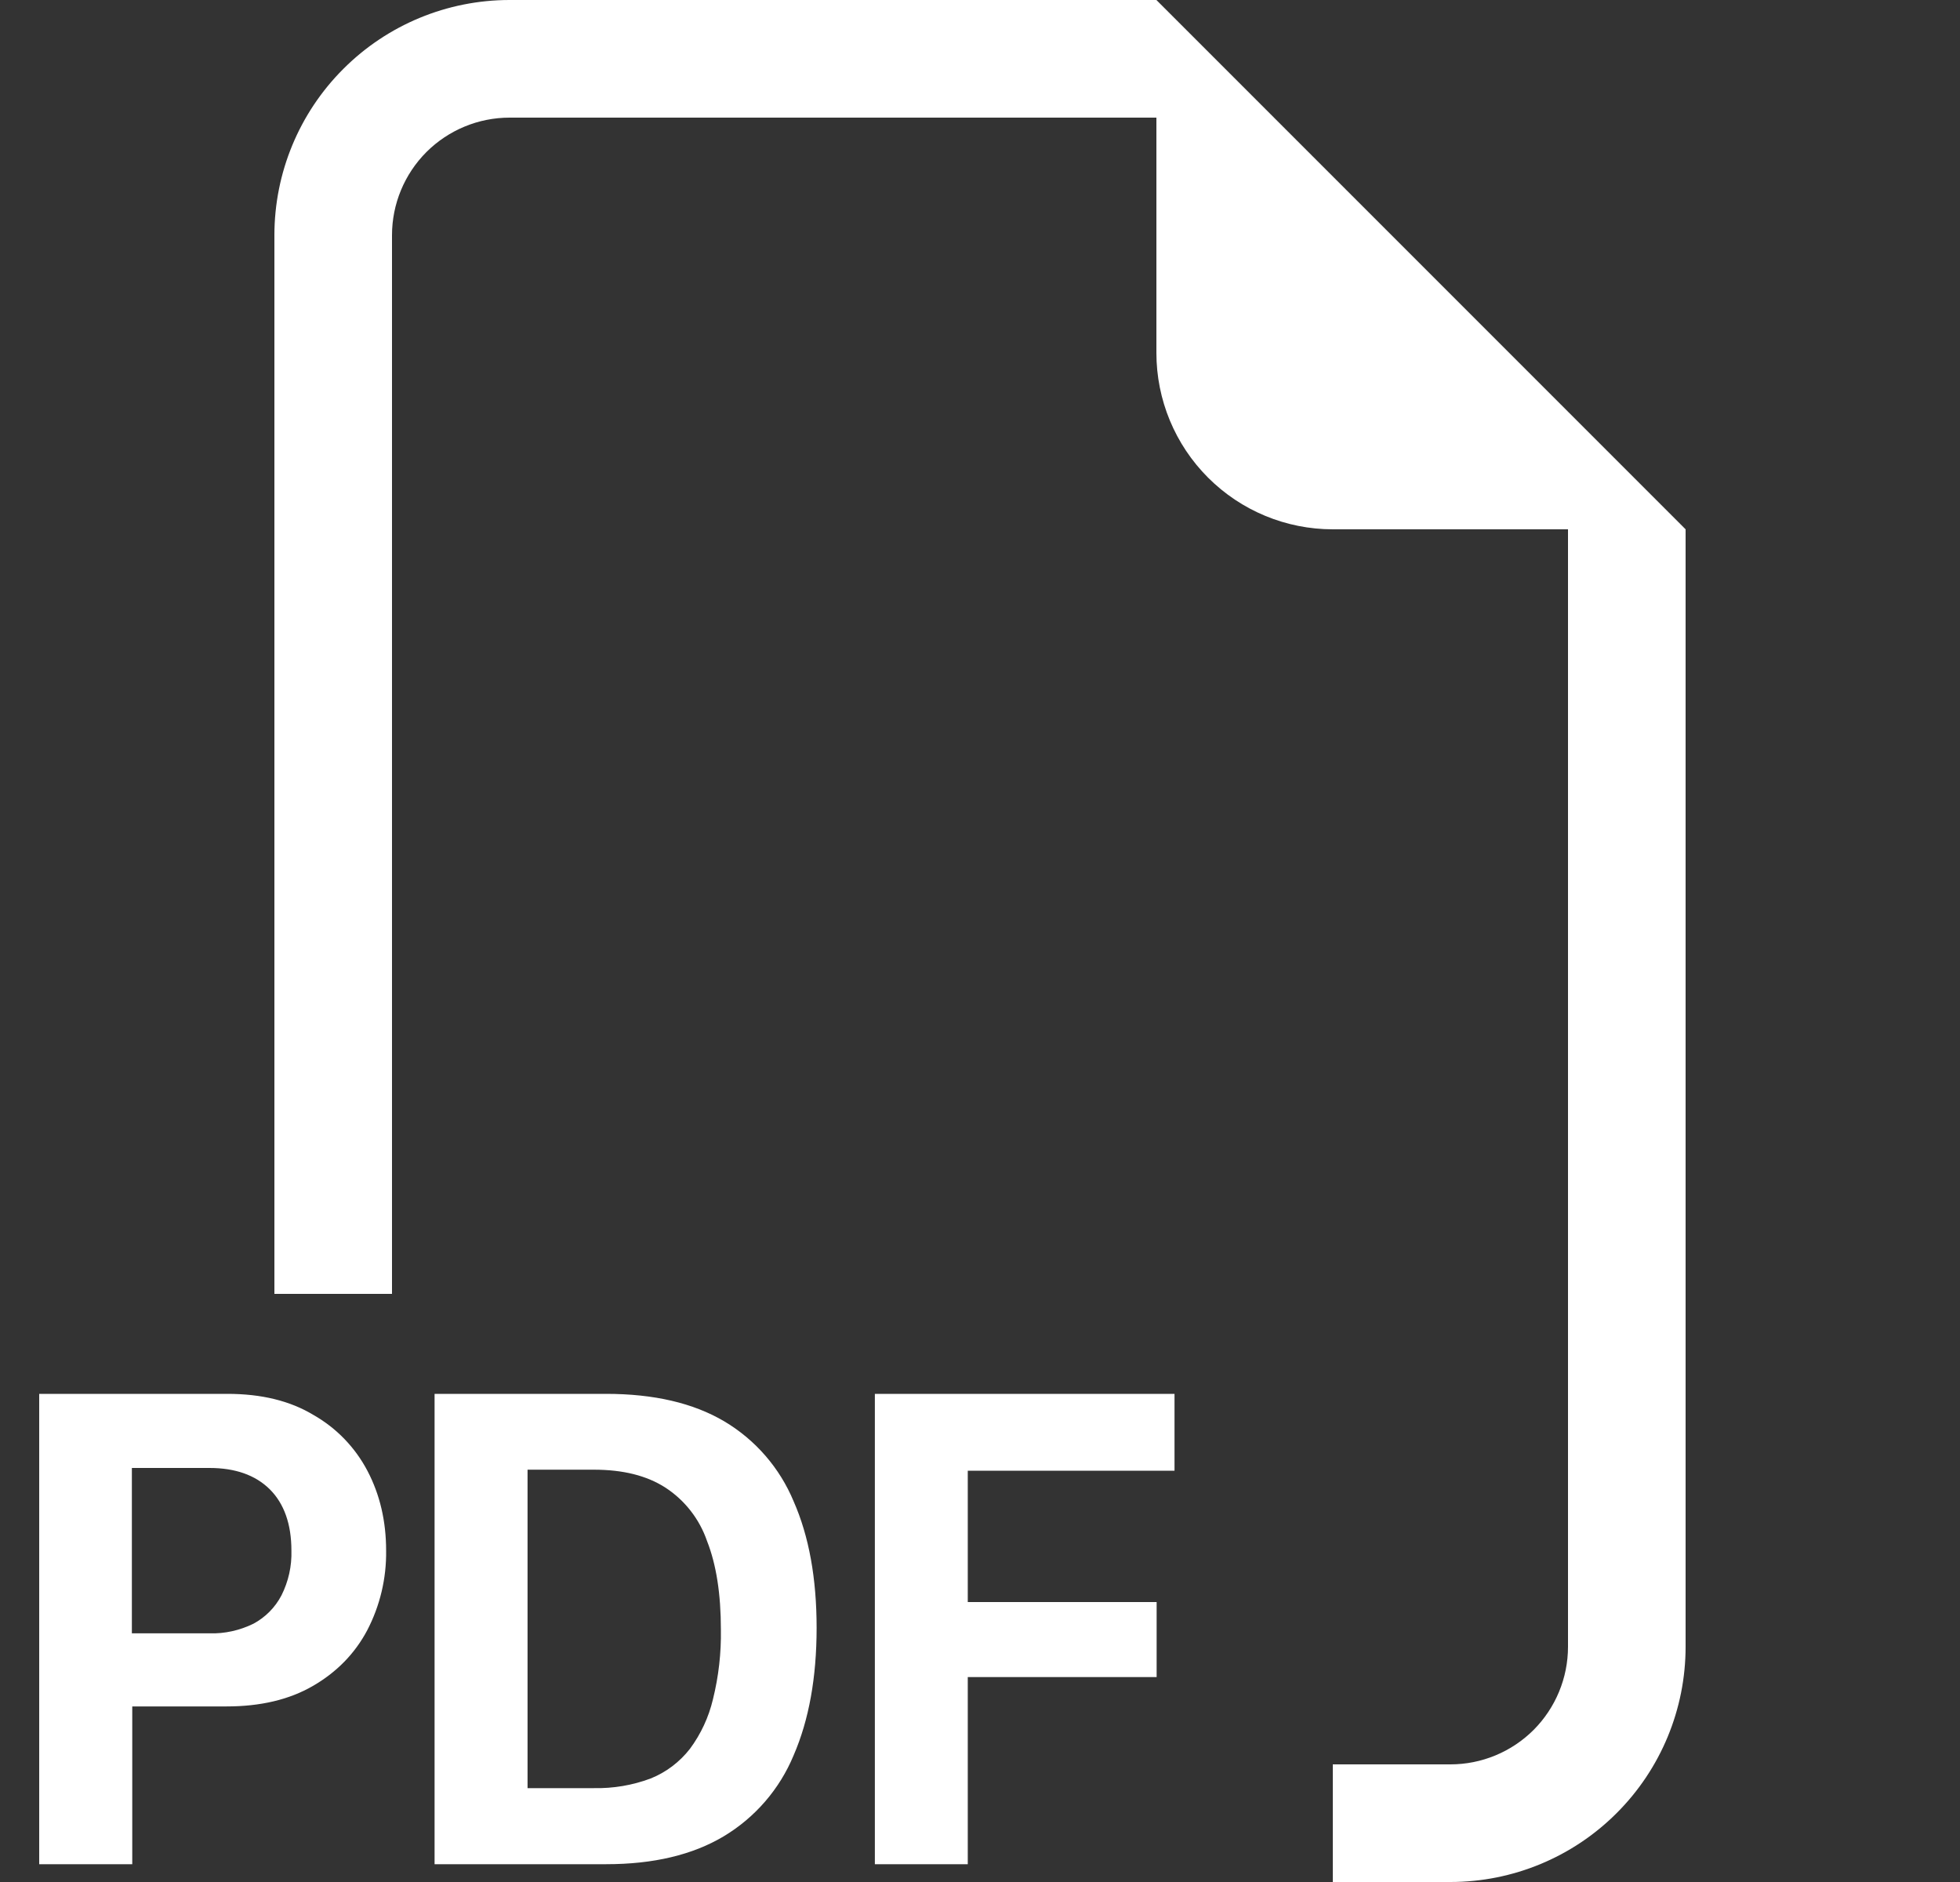 <svg width="25" height="24" viewBox="0 0 25 24" fill="white"
  xmlns="http://www.w3.org/2000/svg">
  <rect x="0" y="0" width="25" height="24" fill="#333333" stroke="none"/>
  <g clip-path="url(#clip0_448_1199)">
    <path fill-rule="evenodd" clip-rule="evenodd" d="M21.5 6.75V21C21.5 21.796 21.184 22.559 20.621 23.121C20.059 23.684 19.296 24 18.5 24H17V22.5H18.5C18.898 22.5 19.279 22.342 19.561 22.061C19.842 21.779 20 21.398 20 21V6.75H17C16.403 6.75 15.831 6.513 15.409 6.091C14.987 5.669 14.75 5.097 14.75 4.5V1.5H6.5C6.102 1.5 5.721 1.658 5.439 1.939C5.158 2.221 5 2.602 5 3V16.5H3.5V3C3.5 2.204 3.816 1.441 4.379 0.879C4.941 0.316 5.704 0 6.5 0L14.75 0L21.5 6.75ZM2.9 17.775H0.5V23.773H1.687V21.761H2.891C3.321 21.761 3.688 21.675 3.989 21.501C4.293 21.326 4.526 21.088 4.684 20.79C4.847 20.477 4.93 20.128 4.925 19.774C4.925 19.399 4.846 19.061 4.688 18.759C4.531 18.459 4.292 18.211 3.998 18.044C3.698 17.863 3.333 17.775 2.9 17.775ZM3.717 19.774C3.723 19.972 3.679 20.168 3.59 20.345C3.51 20.498 3.386 20.624 3.233 20.706C3.058 20.792 2.865 20.835 2.671 20.829H1.682V18.72H2.672C2.999 18.72 3.256 18.81 3.44 18.991C3.624 19.174 3.717 19.436 3.717 19.774ZM5.543 17.775V23.773H7.733C8.335 23.773 8.834 23.654 9.23 23.418C9.631 23.178 9.944 22.816 10.123 22.384C10.318 21.934 10.416 21.392 10.416 20.759C10.416 20.128 10.319 19.591 10.123 19.146C9.946 18.72 9.636 18.362 9.239 18.126C8.843 17.892 8.341 17.775 7.731 17.775H5.543ZM6.729 18.742H7.574C7.946 18.742 8.249 18.817 8.488 18.971C8.735 19.132 8.922 19.372 9.018 19.651C9.137 19.953 9.195 20.329 9.195 20.781C9.2 21.08 9.166 21.379 9.094 21.669C9.04 21.898 8.94 22.113 8.8 22.302C8.669 22.47 8.496 22.601 8.299 22.68C8.067 22.767 7.821 22.808 7.574 22.803H6.729V18.742ZM12.344 21.387V23.773H11.159V17.775H14.981V18.755H12.344V20.43H14.753V21.387H12.344Z"/>
  </g>
  <defs>
    <clipPath id="clip0_448_1199">
      <rect width="24" height="24" transform="translate(0.5)"/>
    </clipPath>
  </defs>
</svg>

